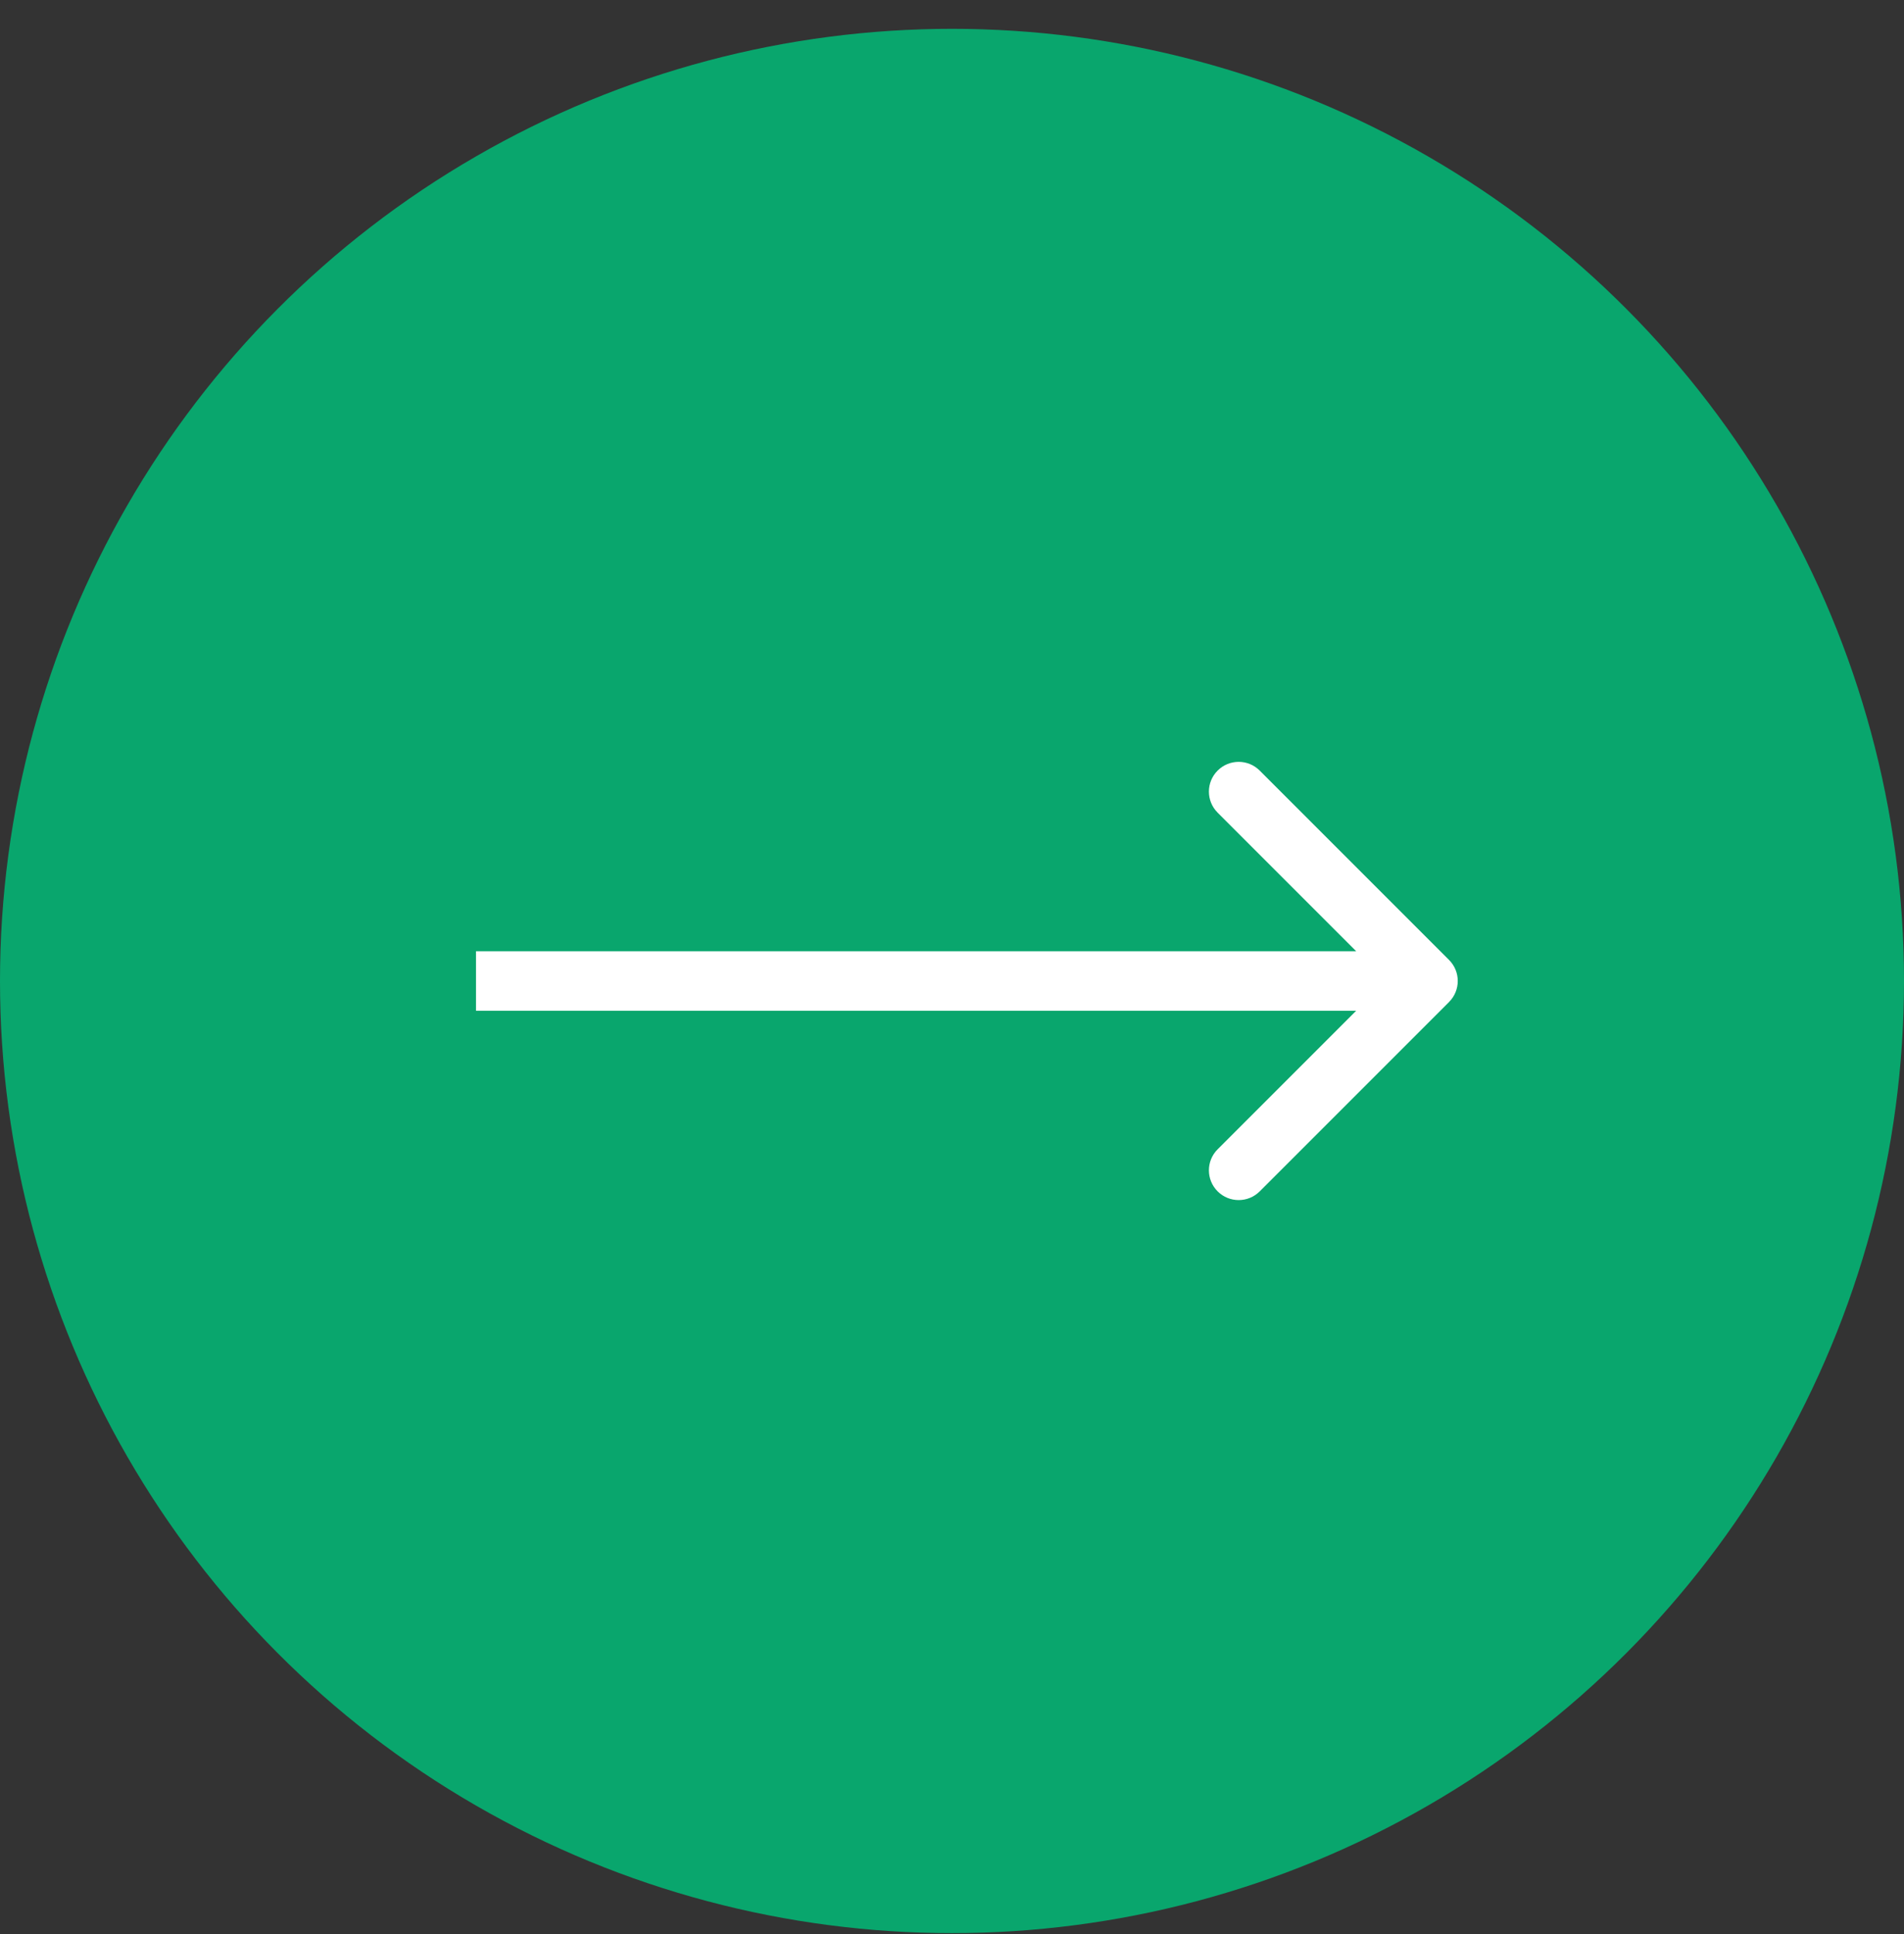 <svg width="64" height="65" viewBox="0 0 64 65" fill="none" xmlns="http://www.w3.org/2000/svg">
<rect x="0" y="0" width="64" height="65" fill="#333333" stroke="none"/>
<circle cx="32" cy="32.969" r="32" fill="#09A66D"/>
<path d="M48.707 33.676C49.098 33.285 49.098 32.652 48.707 32.262L42.343 25.898C41.953 25.507 41.319 25.507 40.929 25.898C40.538 26.288 40.538 26.921 40.929 27.312L46.586 32.969L40.929 38.626C40.538 39.016 40.538 39.649 40.929 40.04C41.319 40.43 41.953 40.43 42.343 40.04L48.707 33.676ZM16 33.969H48V31.969H16V33.969Z" fill="white"/>
</svg>

